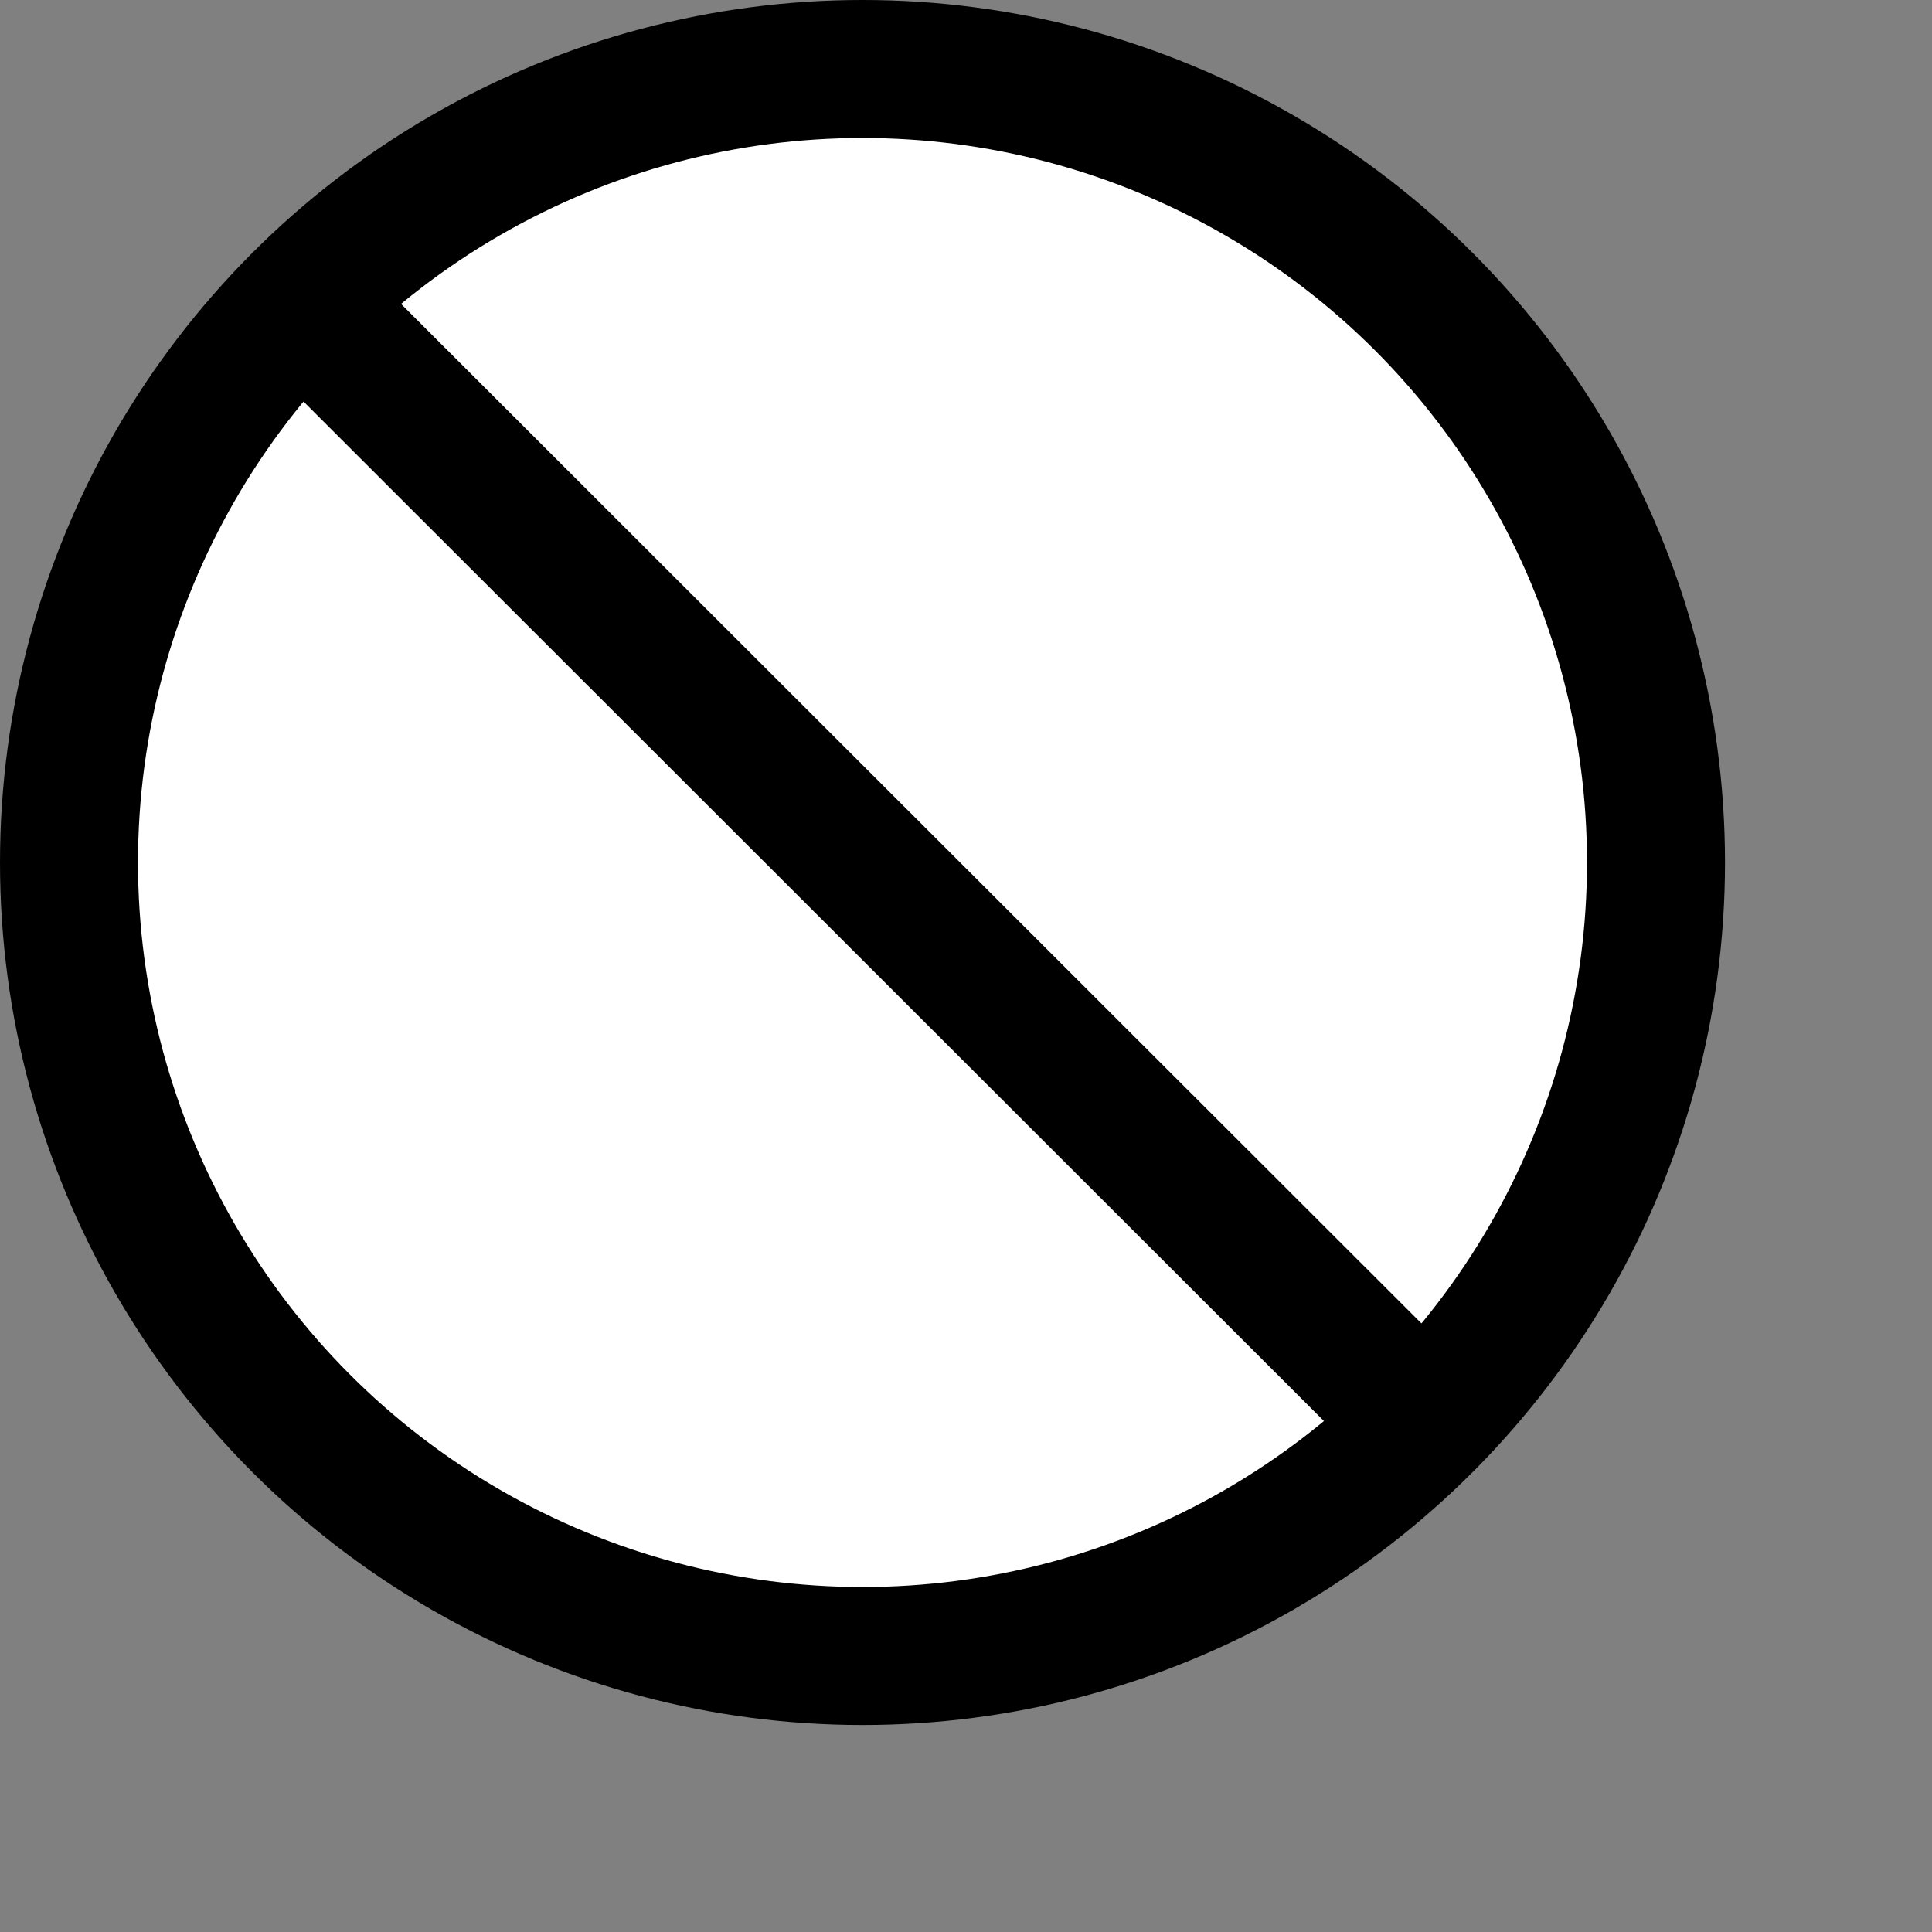 <svg xmlns="http://www.w3.org/2000/svg" width="28" height="28">
  <rect width="100%" height="100%" fill="#808080" stroke="none"/>
  <circle cx="12.5" cy="12.5" r="11.5" fill="#fff" stroke="#000" stroke-width="2"/>
  <path fill="none" stroke="#000" stroke-width="2" d="M 3.702,3.71 21.298,21.29"/>
</svg>
